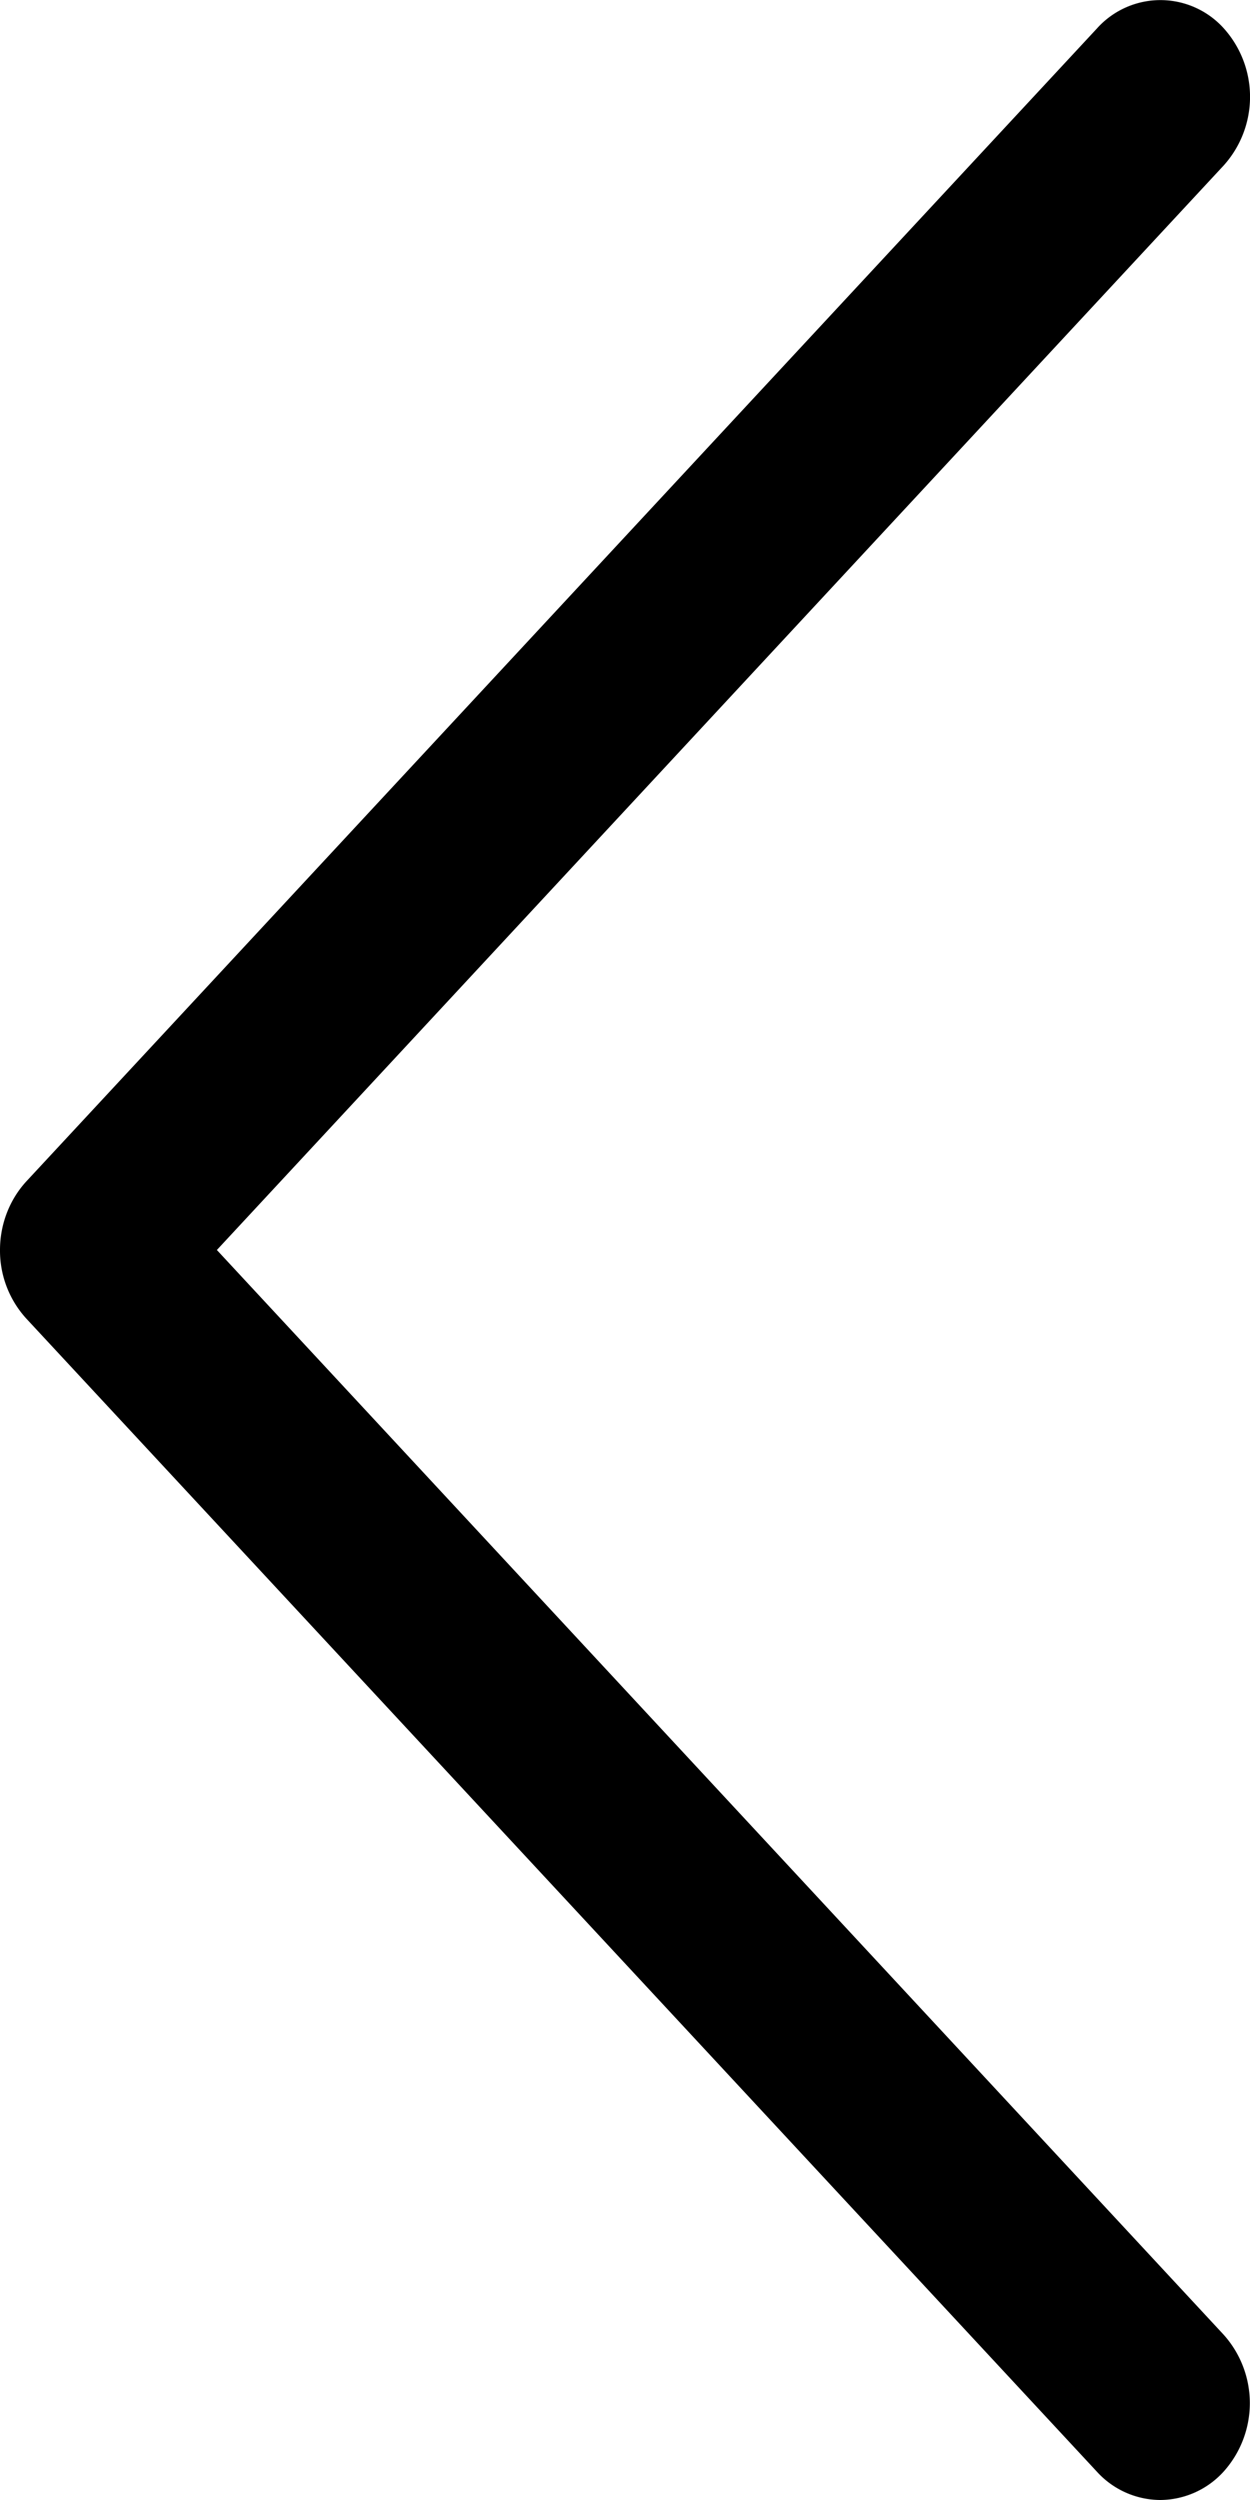 <svg width="6" height="12" fill="none" xmlns="http://www.w3.org/2000/svg"><path d="M.127 5.67L5.265.137a.409.409 0 01.61 0 .492.492 0 01-.002.658L1.041 6l4.832 5.206a.492.492 0 01.001.657.414.414 0 01-.305.137.414.414 0 01-.304-.136L.127 6.33A.484.484 0 010 6c0-.124.046-.242.127-.33z" fill="#000"/></svg>